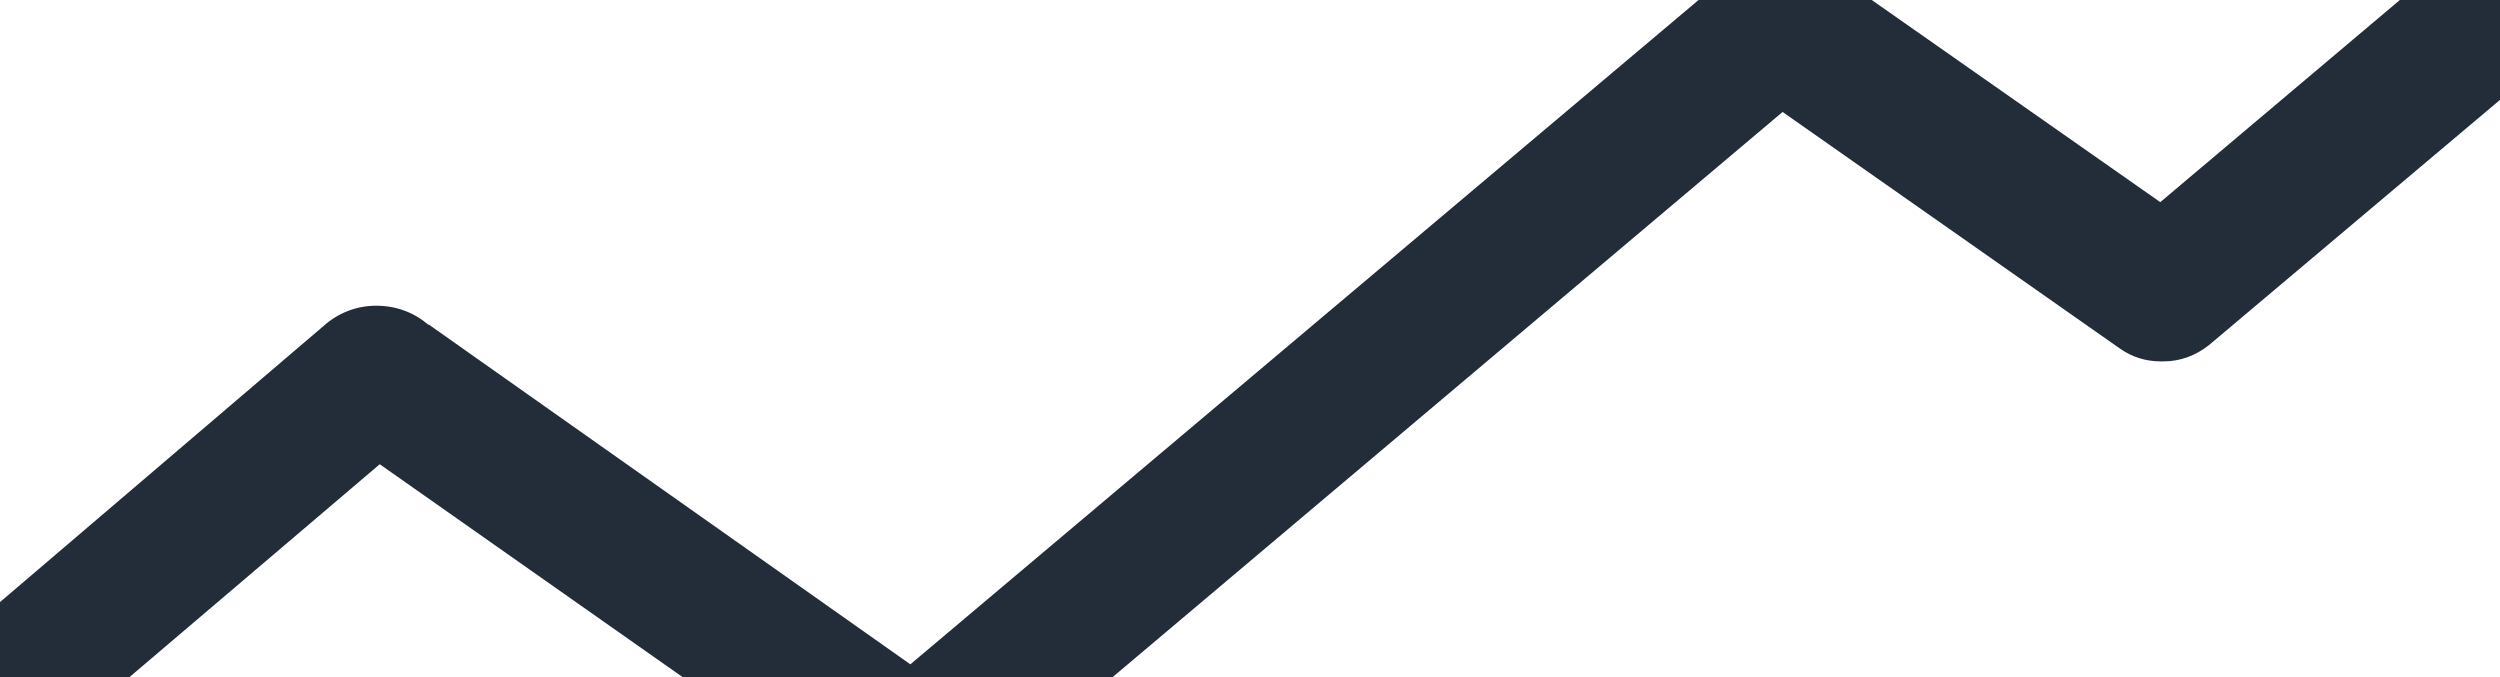 <svg xmlns="http://www.w3.org/2000/svg" width="1440" height="390"><path d="M1371.753-88.1l46.673 57.627-174.11 146.907-195.214-136.762c-1.624-1.217-3.653-2.434-5.682-3.246 0 0-.406 0-.406-.406-.406-.406-.812-.406-1.217-.406-.406 0-.406-.406-.812-.406s-.406-.405-.812-.405-.812-.406-1.217-.406h-.406c-.406 0-.812-.406-1.624-.406h-.406c-.405 0-1.217-.406-1.623-.406h-.406c-.406 0-1.217-.406-1.623-.406-.406 0-1.218 0-1.624-.405h-10.552c-.406 0-.811 0-1.623.405h-.406c-.406 0-1.217 0-1.623.406h-.406c-.406 0-1.218.406-1.624.406-.405 0-1.217.406-1.623.406h-.406c-.406 0-1.217.406-1.623.406h-.406c-.406 0-.812.405-1.218.405 0 0-.406 0-.406.406-.405 0-.811.406-1.217.406s-.406.406-.812.406-.406.406-.811.406c-.406.406-.812.406-1.218.811 0 0-.406 0-.406.406-2.03 1.218-3.653 2.435-5.276 4.058l-475.25 400.545L247.14 187.047h-.406c-8.117-6.9-18.263-10.958-30.033-10.958s-22.321 4.464-30.438 11.77L-276 582.314-224.051 644l442.783-376.601 284.095 199.663c.406.406.812.406 1.218.812 0 0 .405 0 .405.406.812.406 1.218.812 2.03 1.217l.406.406c.405 0 .405.406.811.406s.812.406.812.406c.406 0 .406.406.812.406.406.405 1.217.405 1.623.811.406.406 1.218.406 1.623.812h.406c3.247 1.217 6.9 1.623 10.552 2.029h8.117c1.218 0 2.03-.406 3.247-.812 1.218-.405 2.03-.405 3.247-.811.812-.406 2.03-.812 2.841-1.218.406 0 .406 0 .812-.406.406 0 .406 0 .811-.405.406 0 .812-.406 1.218-.812h.406c.406-.406.812-.406 1.217-.812 2.435-1.217 4.465-2.84 6.494-4.464L1026.78 64.49l194.402 136.355c6.9 4.87 15.017 7.305 23.134 7.305h2.029c9.335 0 18.263-3.246 25.975-9.334l196.025-165.168 47.08 57.626L1597-123l-225.247 34.9z" fill="#232D39"/></svg>